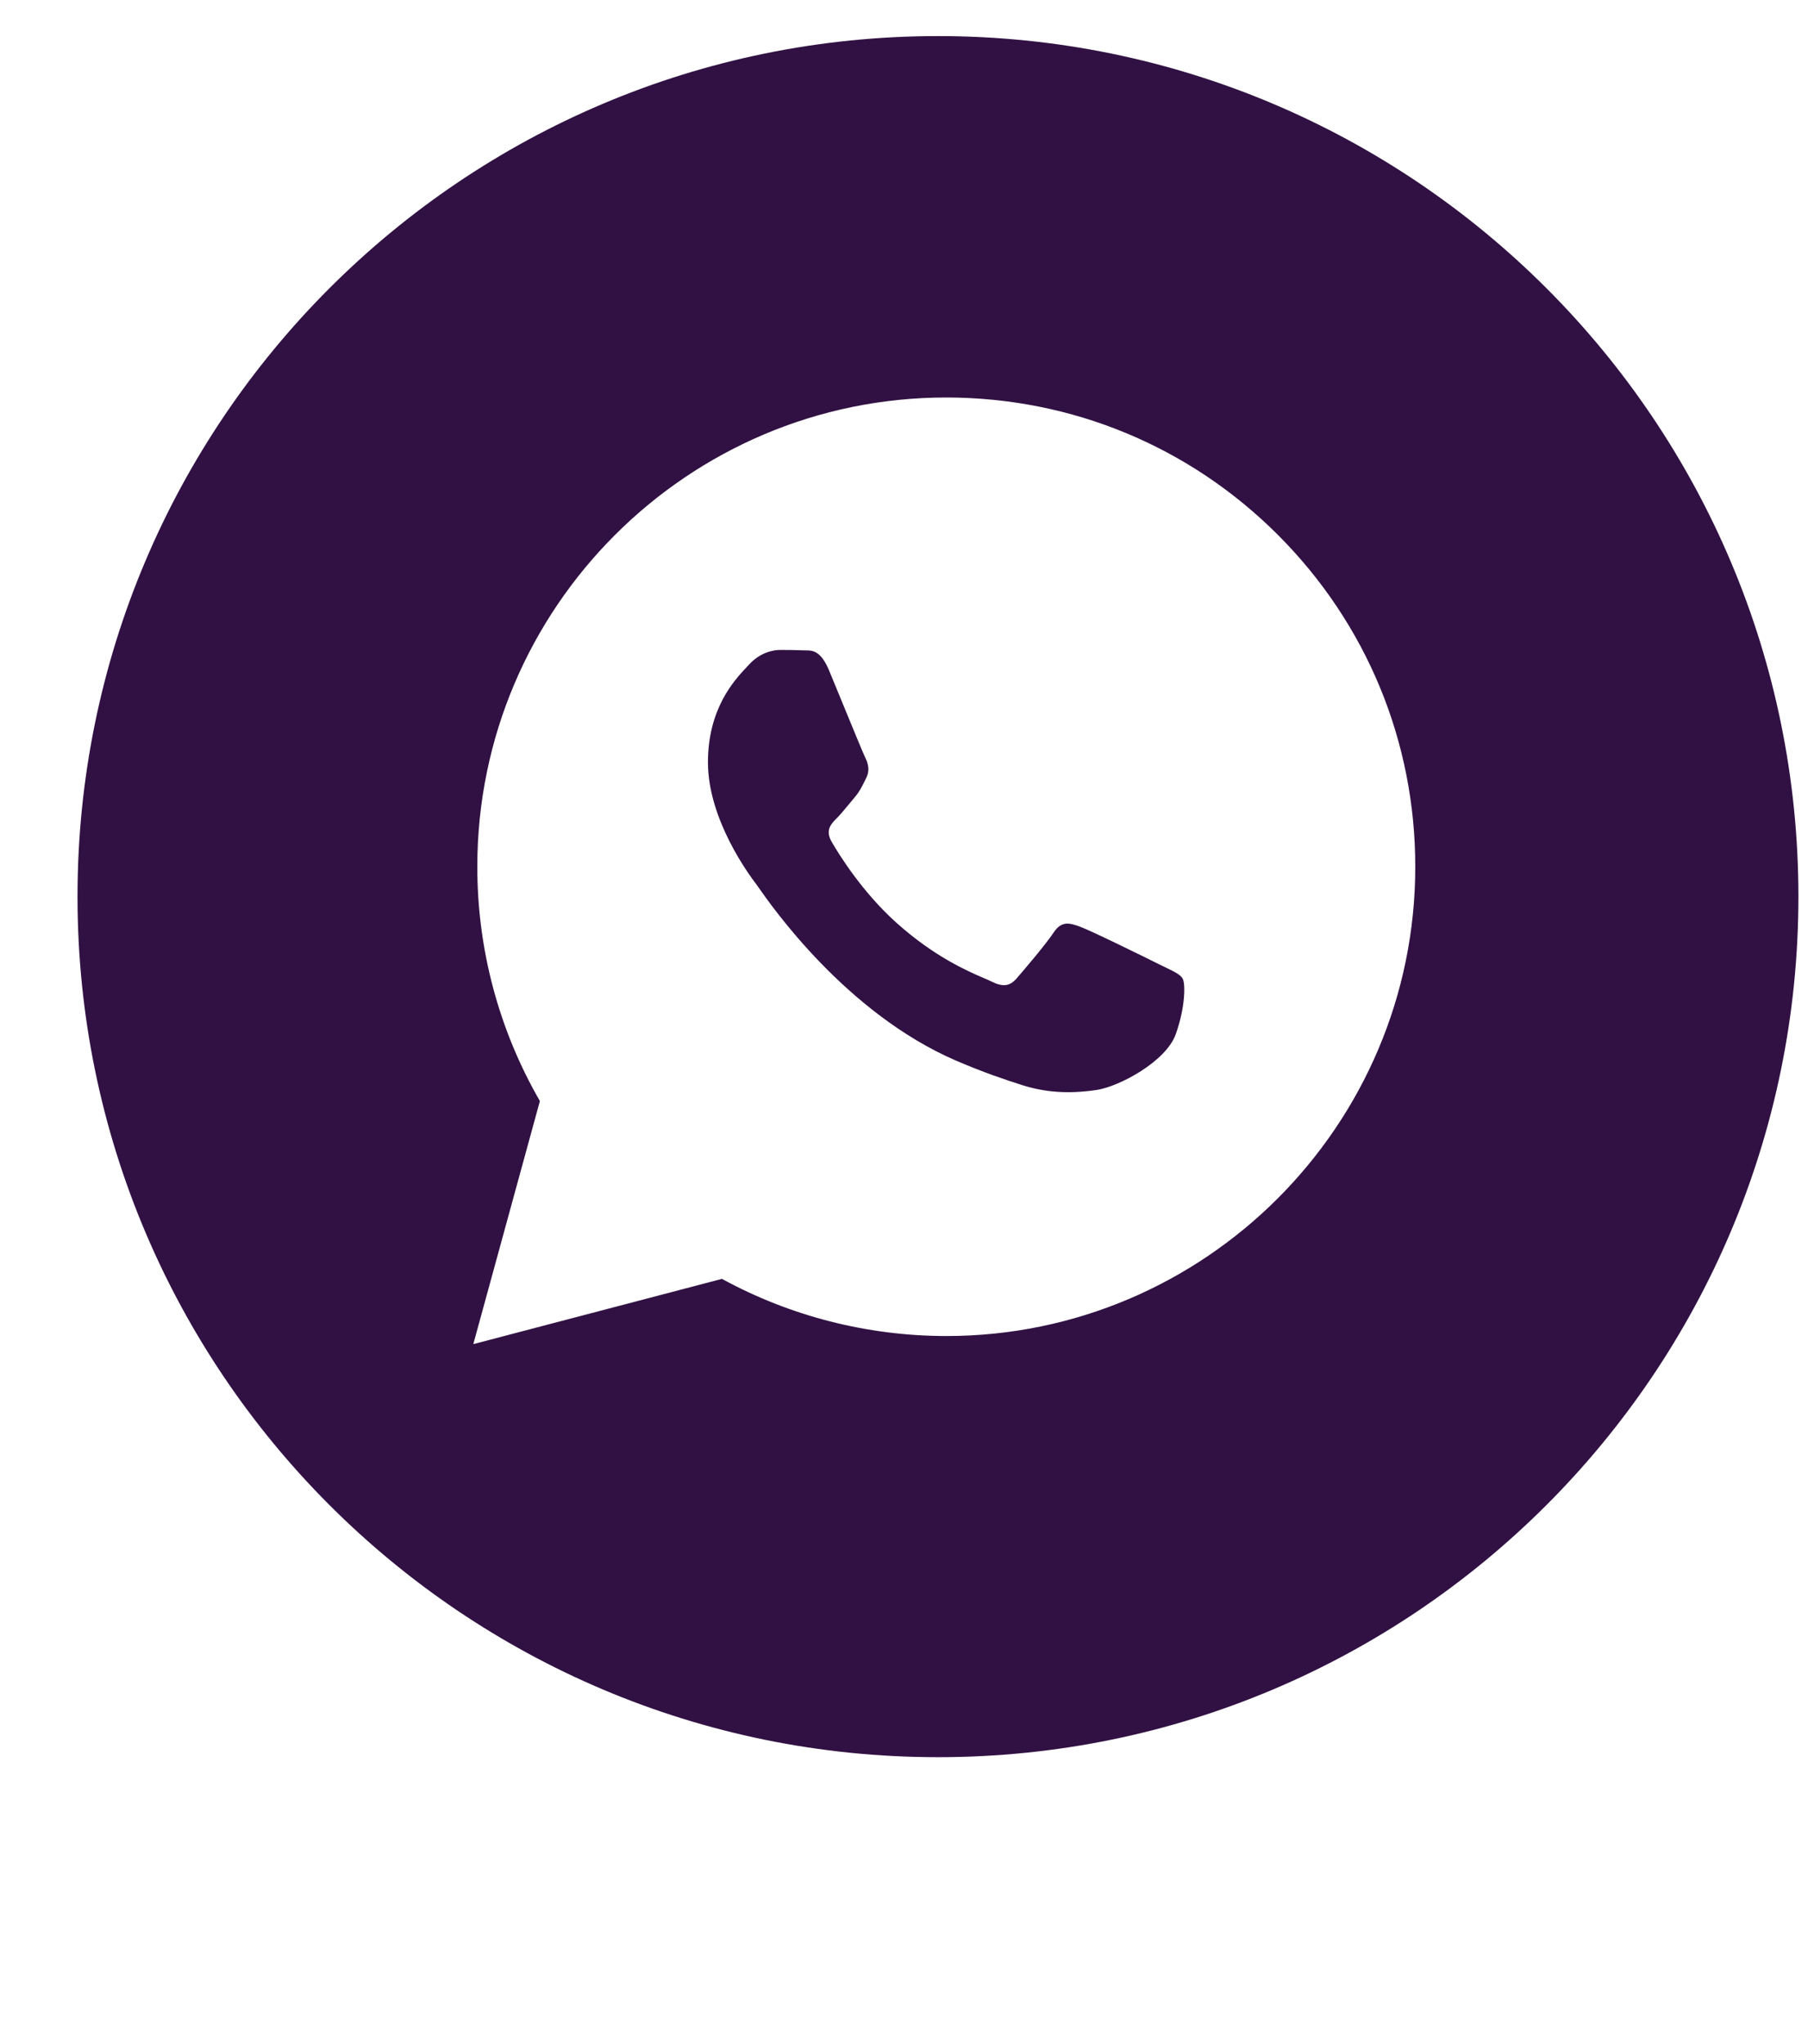 <?xml version="1.0" encoding="UTF-8"?> <svg xmlns="http://www.w3.org/2000/svg" width="23" height="26" viewBox="0 0 23 26" fill="none"><g clip-path="url(#clip0_56_791)"><path fill-rule="evenodd" clip-rule="evenodd" d="M11.932 22.351C17.977 22.351 22.878 17.45 22.878 11.405C22.878 5.36 17.977 0.459 11.932 0.459C5.887 0.459 0.986 5.36 0.986 11.405C0.986 17.45 5.887 22.351 11.932 22.351ZM16.259 6.806C15.132 5.678 13.634 5.057 12.038 5.056C8.75 5.056 6.073 7.733 6.072 11.022C6.071 12.074 6.346 13.1 6.868 14.005L6.021 17.097L9.184 16.267C10.056 16.743 11.037 16.993 12.036 16.994H12.038C15.326 16.994 18.003 14.317 18.004 11.027C18.005 9.433 17.385 7.934 16.259 6.806ZM14.758 12.272C14.609 12.197 13.876 11.836 13.739 11.787C13.603 11.737 13.503 11.712 13.404 11.861C13.305 12.011 13.019 12.346 12.932 12.446C12.845 12.545 12.758 12.558 12.609 12.483C12.585 12.471 12.551 12.456 12.51 12.439C12.3 12.348 11.886 12.168 11.41 11.743C10.967 11.348 10.668 10.86 10.581 10.71C10.494 10.561 10.571 10.48 10.646 10.406C10.691 10.361 10.742 10.299 10.794 10.236C10.819 10.205 10.845 10.174 10.87 10.145C10.933 10.071 10.96 10.015 10.998 9.939C11.004 9.926 11.011 9.911 11.019 9.896C11.069 9.797 11.044 9.71 11.006 9.635C10.982 9.585 10.84 9.241 10.712 8.929C10.648 8.774 10.588 8.627 10.547 8.528C10.44 8.272 10.332 8.272 10.245 8.273C10.233 8.273 10.222 8.273 10.211 8.272C10.124 8.268 10.025 8.267 9.926 8.267C9.826 8.267 9.665 8.304 9.528 8.454C9.519 8.463 9.509 8.474 9.499 8.485C9.343 8.651 9.006 9.011 9.006 9.697C9.006 10.429 9.538 11.137 9.614 11.239L9.615 11.239C9.62 11.246 9.629 11.258 9.641 11.276C9.819 11.531 10.764 12.887 12.162 13.491C12.518 13.644 12.795 13.736 13.012 13.805C13.369 13.918 13.694 13.902 13.951 13.864C14.237 13.821 14.833 13.503 14.957 13.155C15.081 12.807 15.081 12.508 15.044 12.446C15.014 12.396 14.943 12.362 14.839 12.311C14.814 12.299 14.787 12.286 14.758 12.272Z" fill="#311143"></path></g><defs><clipPath id="clip0_56_791"><rect width="21.892" height="24.811" fill="white" transform="translate(0.986 0.459)"></rect></clipPath></defs></svg> 
